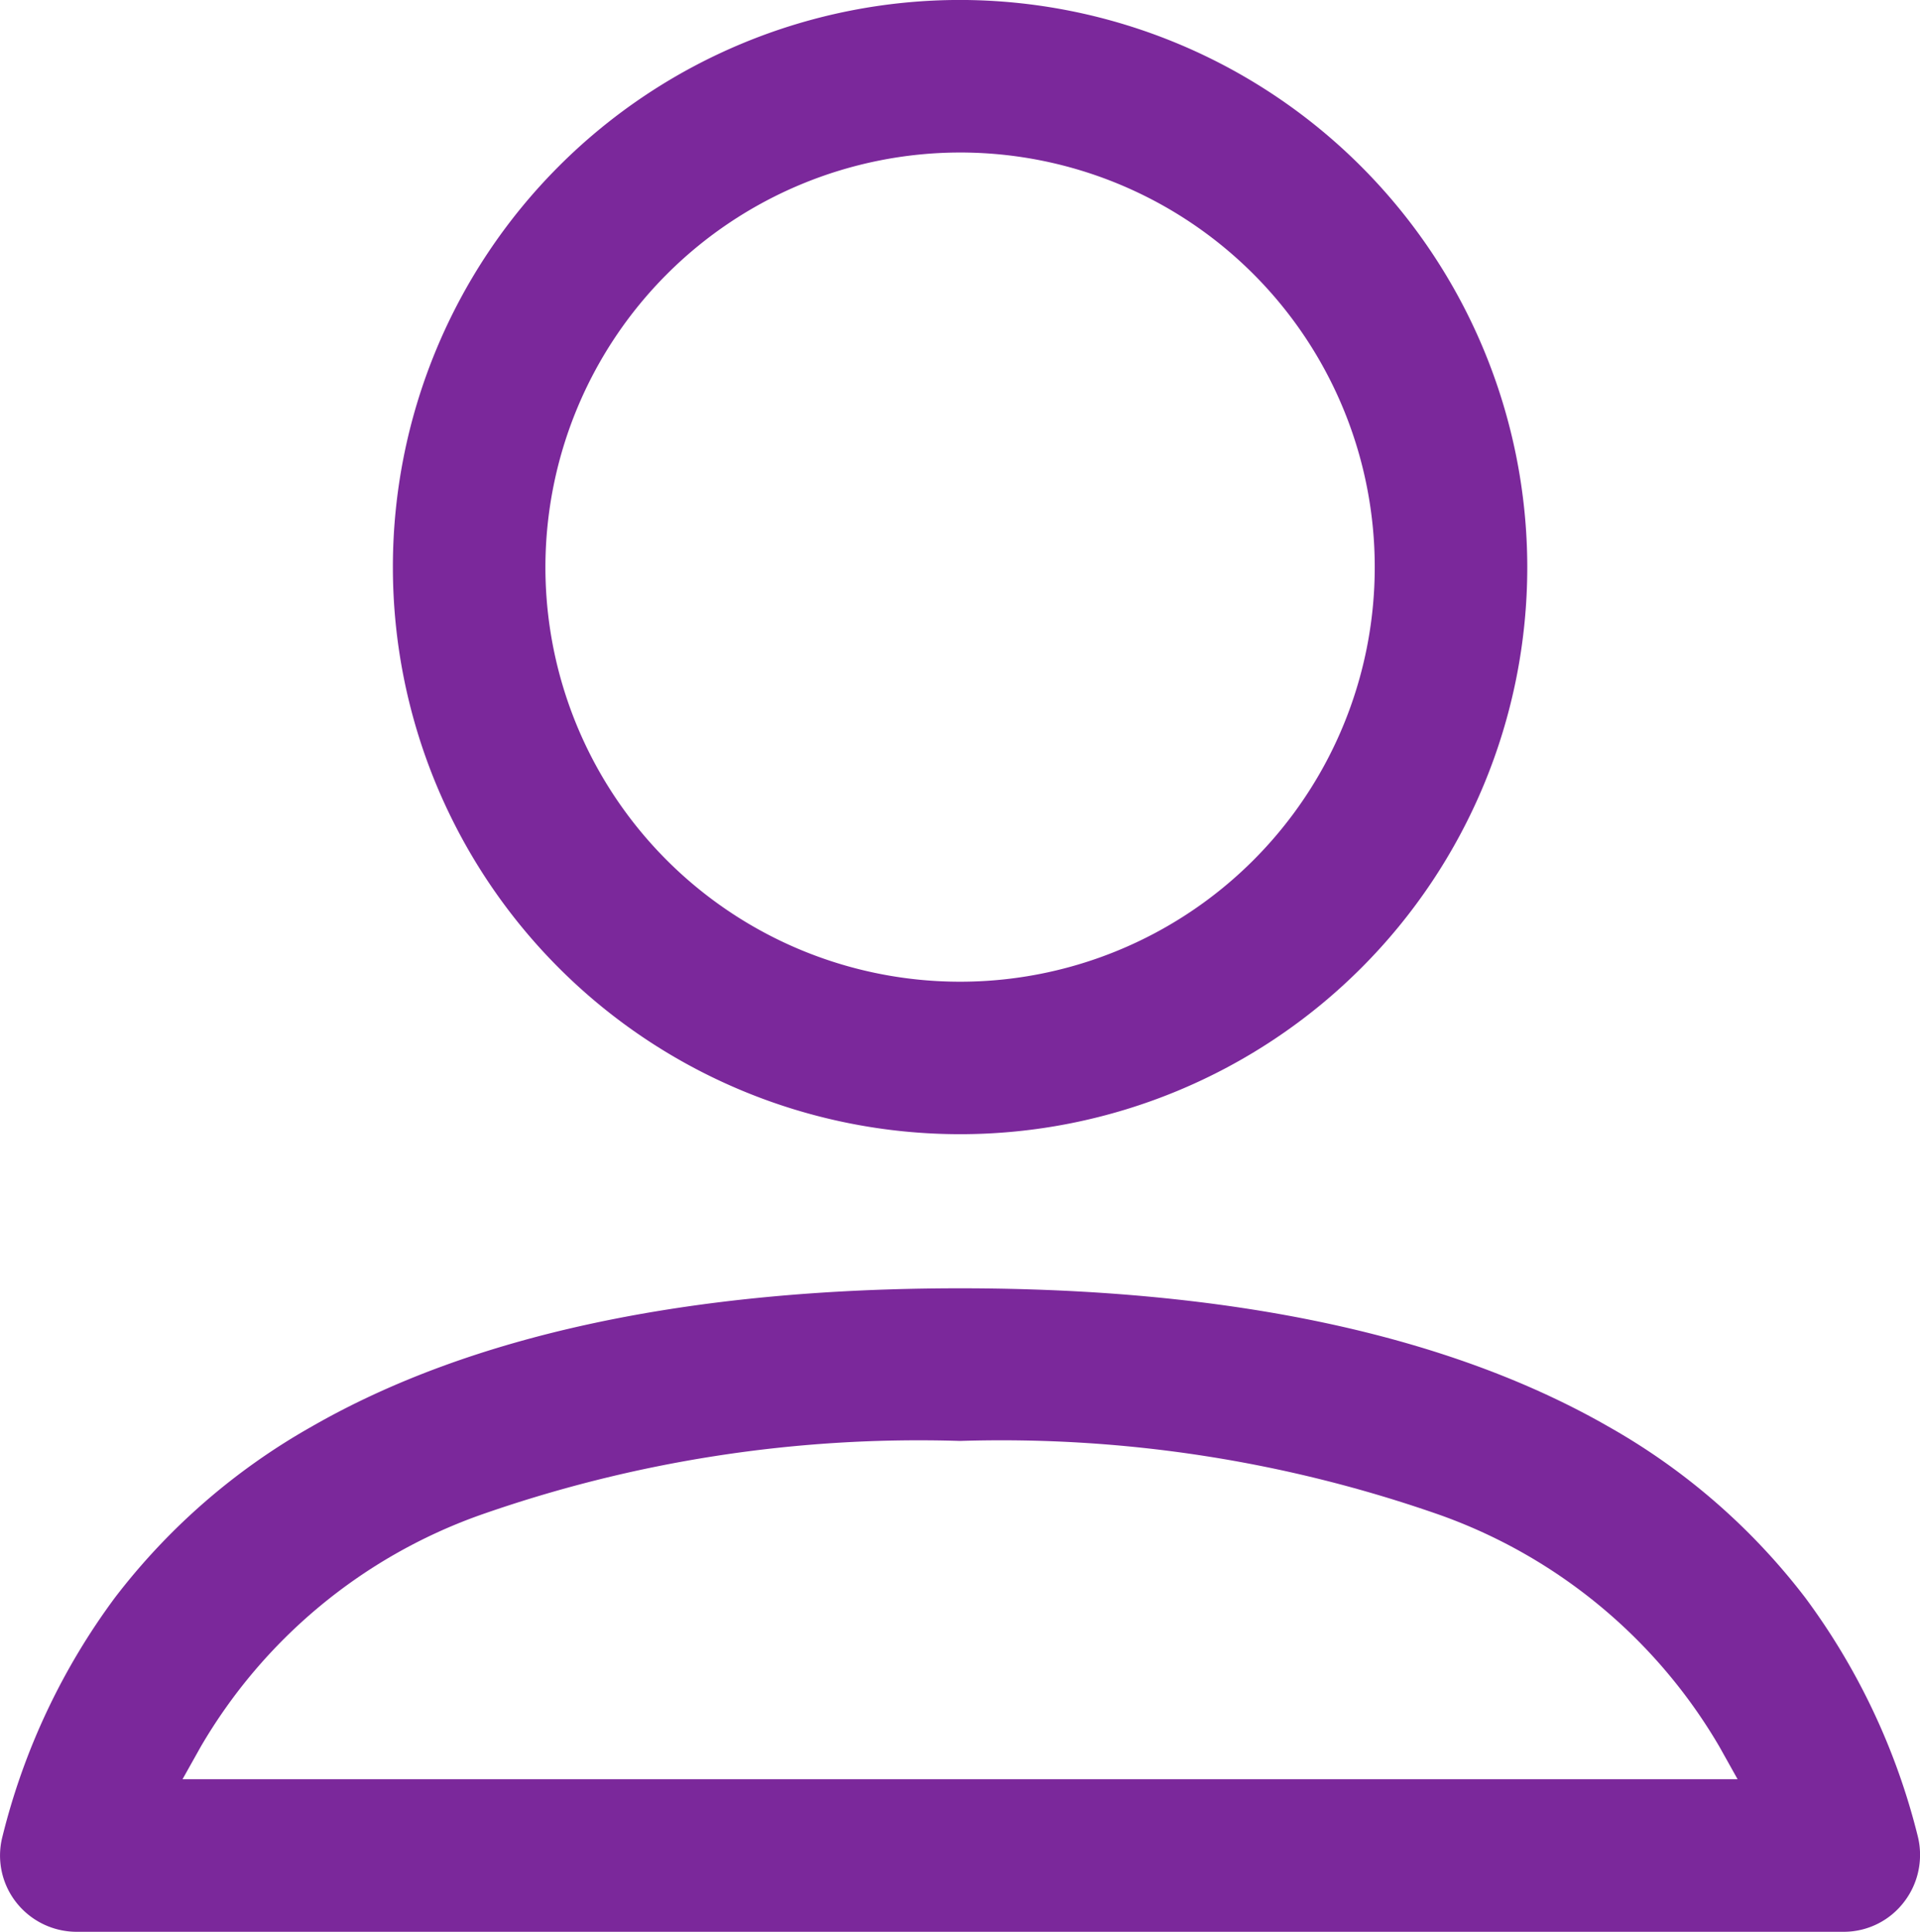 <svg xmlns="http://www.w3.org/2000/svg" width="47.506" height="47.805" viewBox="0 0 47.506 47.805">
  <g id="Group_13565" data-name="Group 13565" transform="translate(-21716.149 20292.395)">
    <g id="Group_13564" data-name="Group 13564">
      <path id="Subtraction_65" data-name="Subtraction 65" d="M14.634,28.67A14.034,14.034,0,1,1,28.669,14.635,14.051,14.051,0,0,1,14.634,28.67Zm0-24.294a10.26,10.26,0,1,0,10.26,10.259A10.271,10.271,0,0,0,14.634,4.376Z" transform="translate(21725.268 -20263.727) rotate(-90)" fill="#7b289b"/>
      <path id="Subtraction_66" data-name="Subtraction 66" d="M2.495,48.107h0a1.9,1.9,0,0,1-1.162-.4A1.876,1.876,0,0,1,.6,46.219V2.49A1.9,1.9,0,0,1,1.33,1,1.876,1.876,0,0,1,2.958.661,16.6,16.6,0,0,1,8.867,3.442,16.058,16.058,0,0,1,13.1,8.308c2.272,3.951,3.424,9.35,3.424,16.046S15.37,36.445,13.1,40.4a16.073,16.073,0,0,1-4.232,4.867,16.626,16.626,0,0,1-5.908,2.785A1.862,1.862,0,0,1,2.495,48.107ZM4.375,5.116V43.593l.807-.451a13.1,13.1,0,0,0,5.72-6.878,32.767,32.767,0,0,0,1.845-11.911A32.77,32.77,0,0,0,10.9,12.443a13.08,13.08,0,0,0-5.72-6.876Z" transform="translate(21715.549 -20243.99) rotate(-90)" fill="#7b289b"/>
    </g>
  </g>
</svg>
